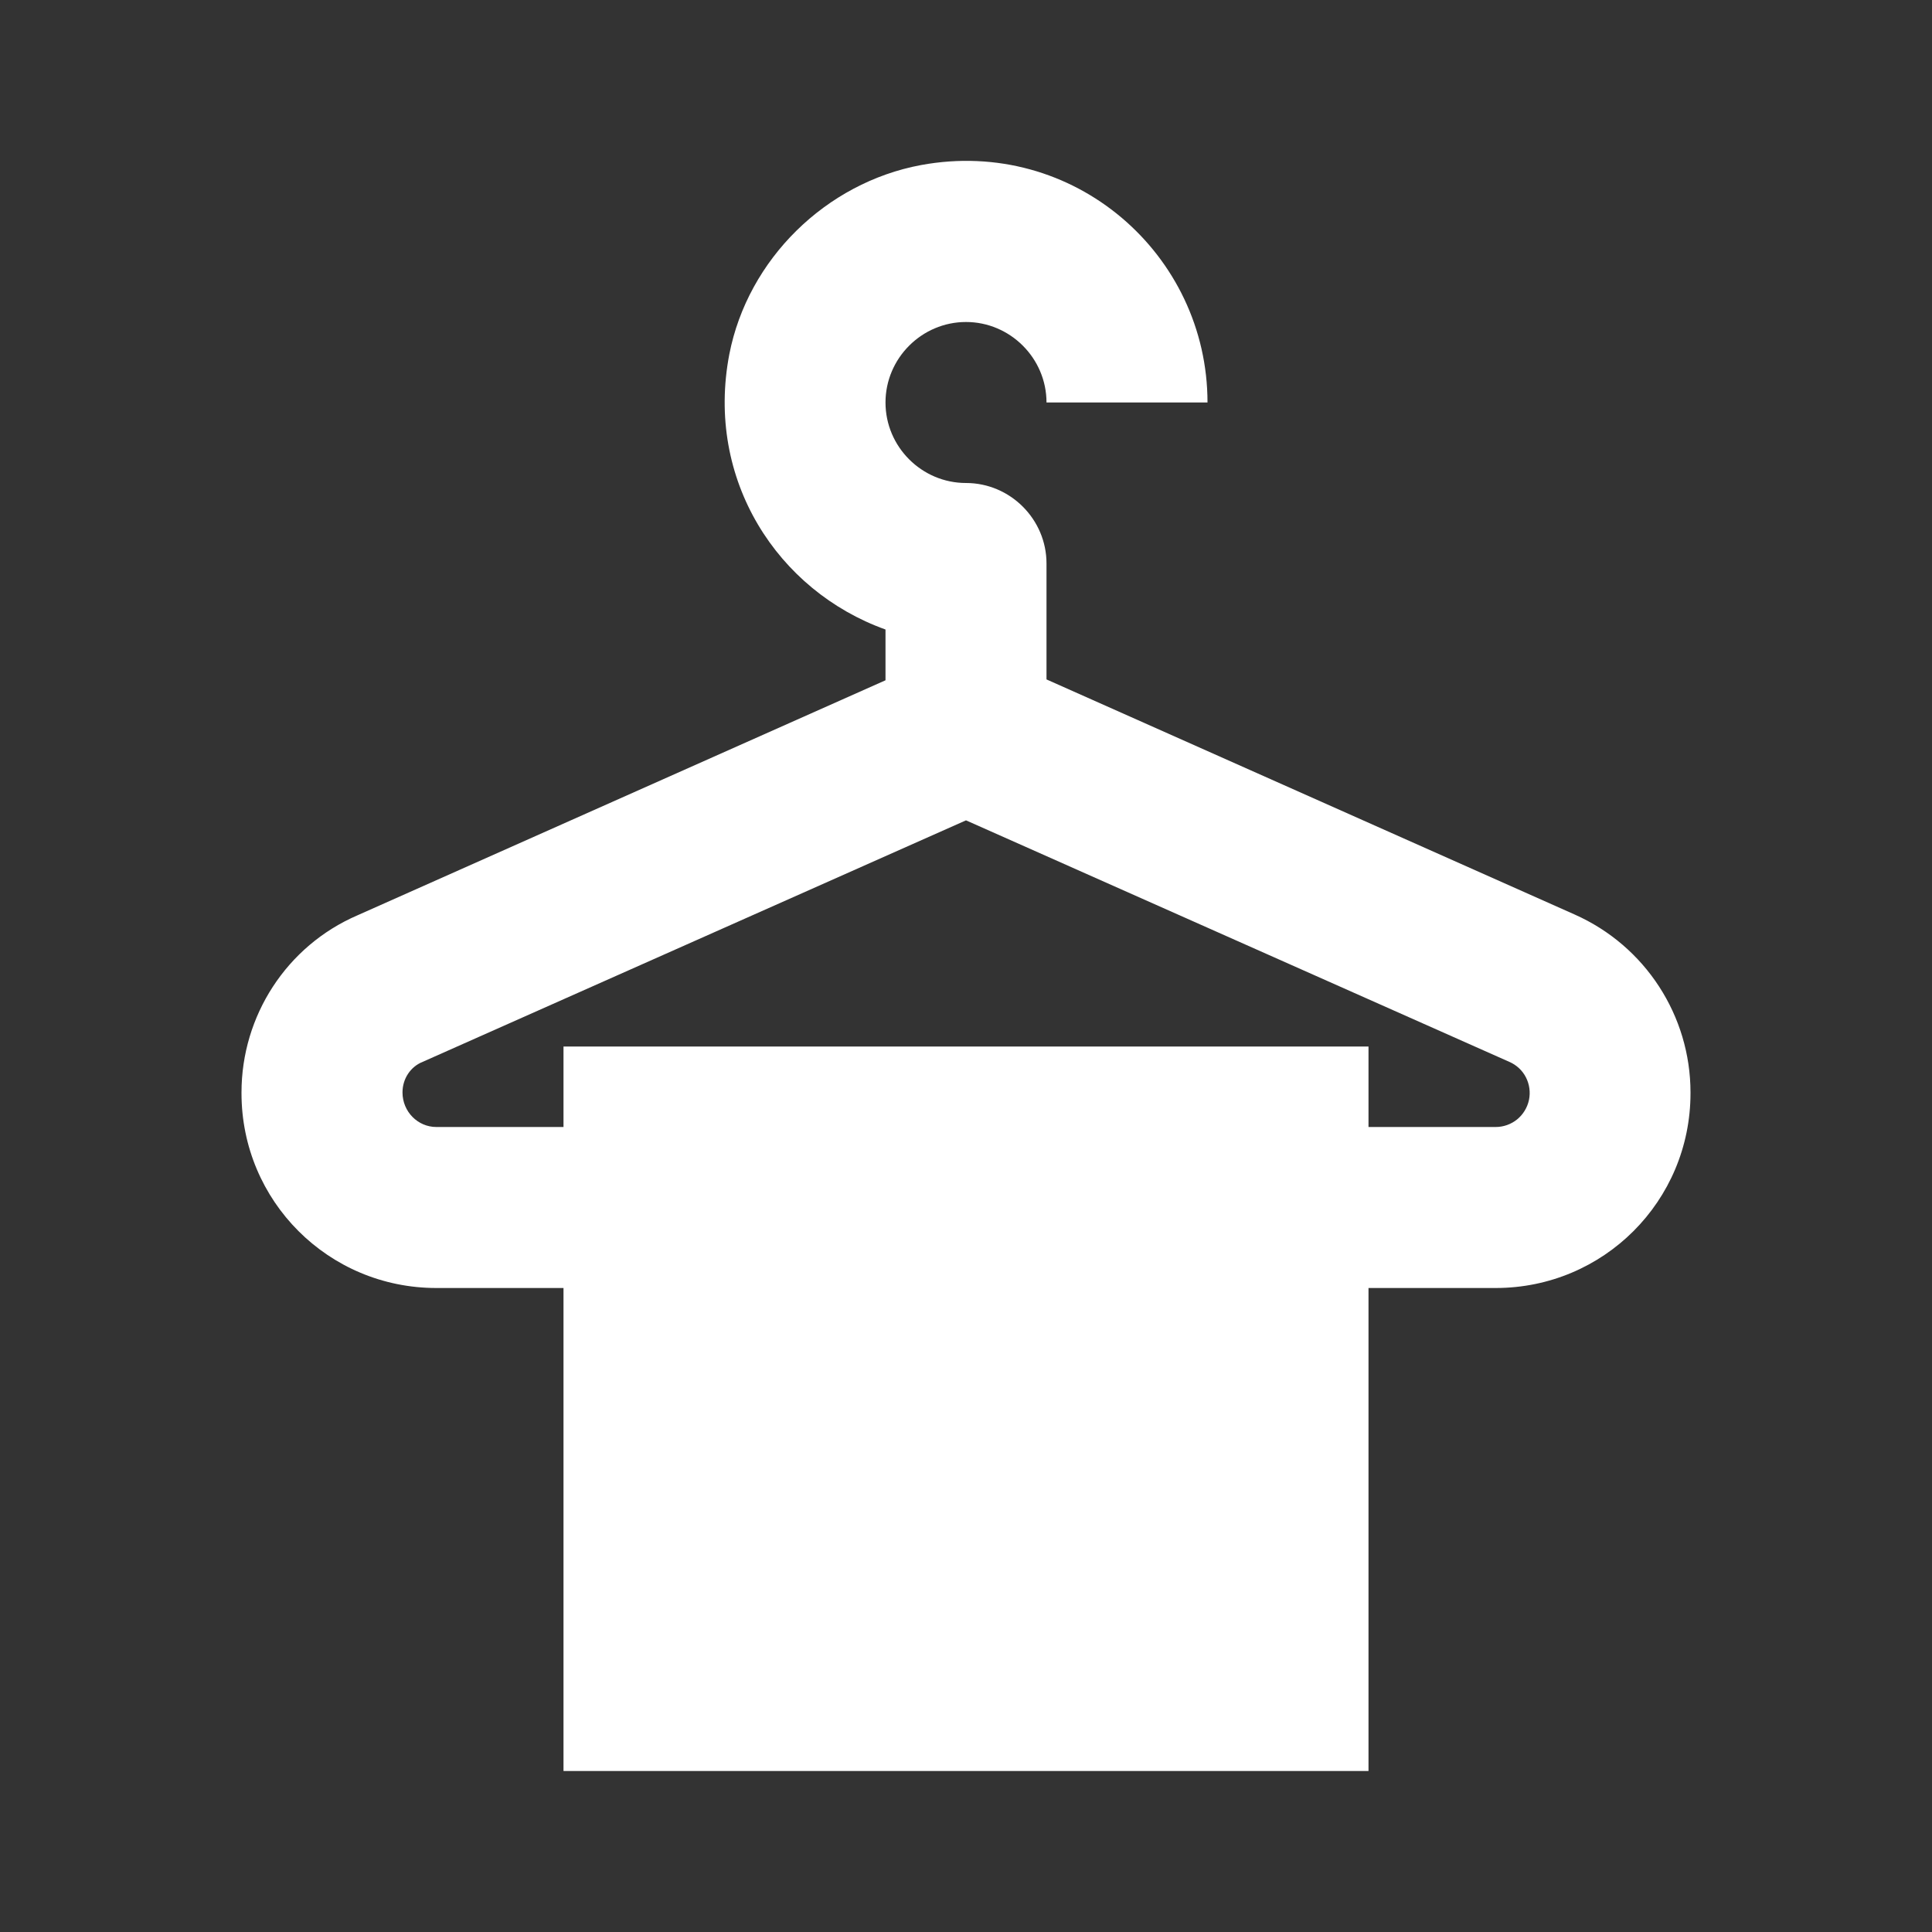 <svg width="18" height="18" viewBox="0 0 18 18" fill="none" xmlns="http://www.w3.org/2000/svg">
<rect x="0" y="0" width="18" height="18" fill="#333333" stroke="none"/>
<path d="M14.67 8.52L9.75 6.33V5.25C9.75 4.838 9.412 4.5 9 4.5C8.588 4.5 8.25 4.163 8.25 3.75C8.25 3.338 8.588 3 9 3C9.412 3 9.75 3.338 9.75 3.75H11.25C11.25 2.37 10.005 1.275 8.58 1.538C7.695 1.703 6.968 2.415 6.795 3.3C6.57 4.47 7.245 5.505 8.25 5.865V6.338L3.33 8.528C2.67 8.813 2.25 9.465 2.25 10.178V10.185C2.25 11.19 3.06 12 4.065 12H5.25V16.5H12.75V12H13.935C14.94 12 15.75 11.19 15.75 10.185V10.178C15.75 9.465 15.33 8.813 14.67 8.52ZM13.935 10.5H12.75V9.75H5.25V10.5H4.065C3.893 10.5 3.75 10.357 3.75 10.178C3.75 10.05 3.825 9.938 3.938 9.893L9 7.643L14.062 9.893C14.129 9.922 14.184 9.973 14.217 10.038C14.25 10.103 14.26 10.177 14.245 10.248C14.23 10.319 14.191 10.383 14.135 10.429C14.078 10.475 14.008 10.5 13.935 10.5Z" fill="white"/>
</svg>
